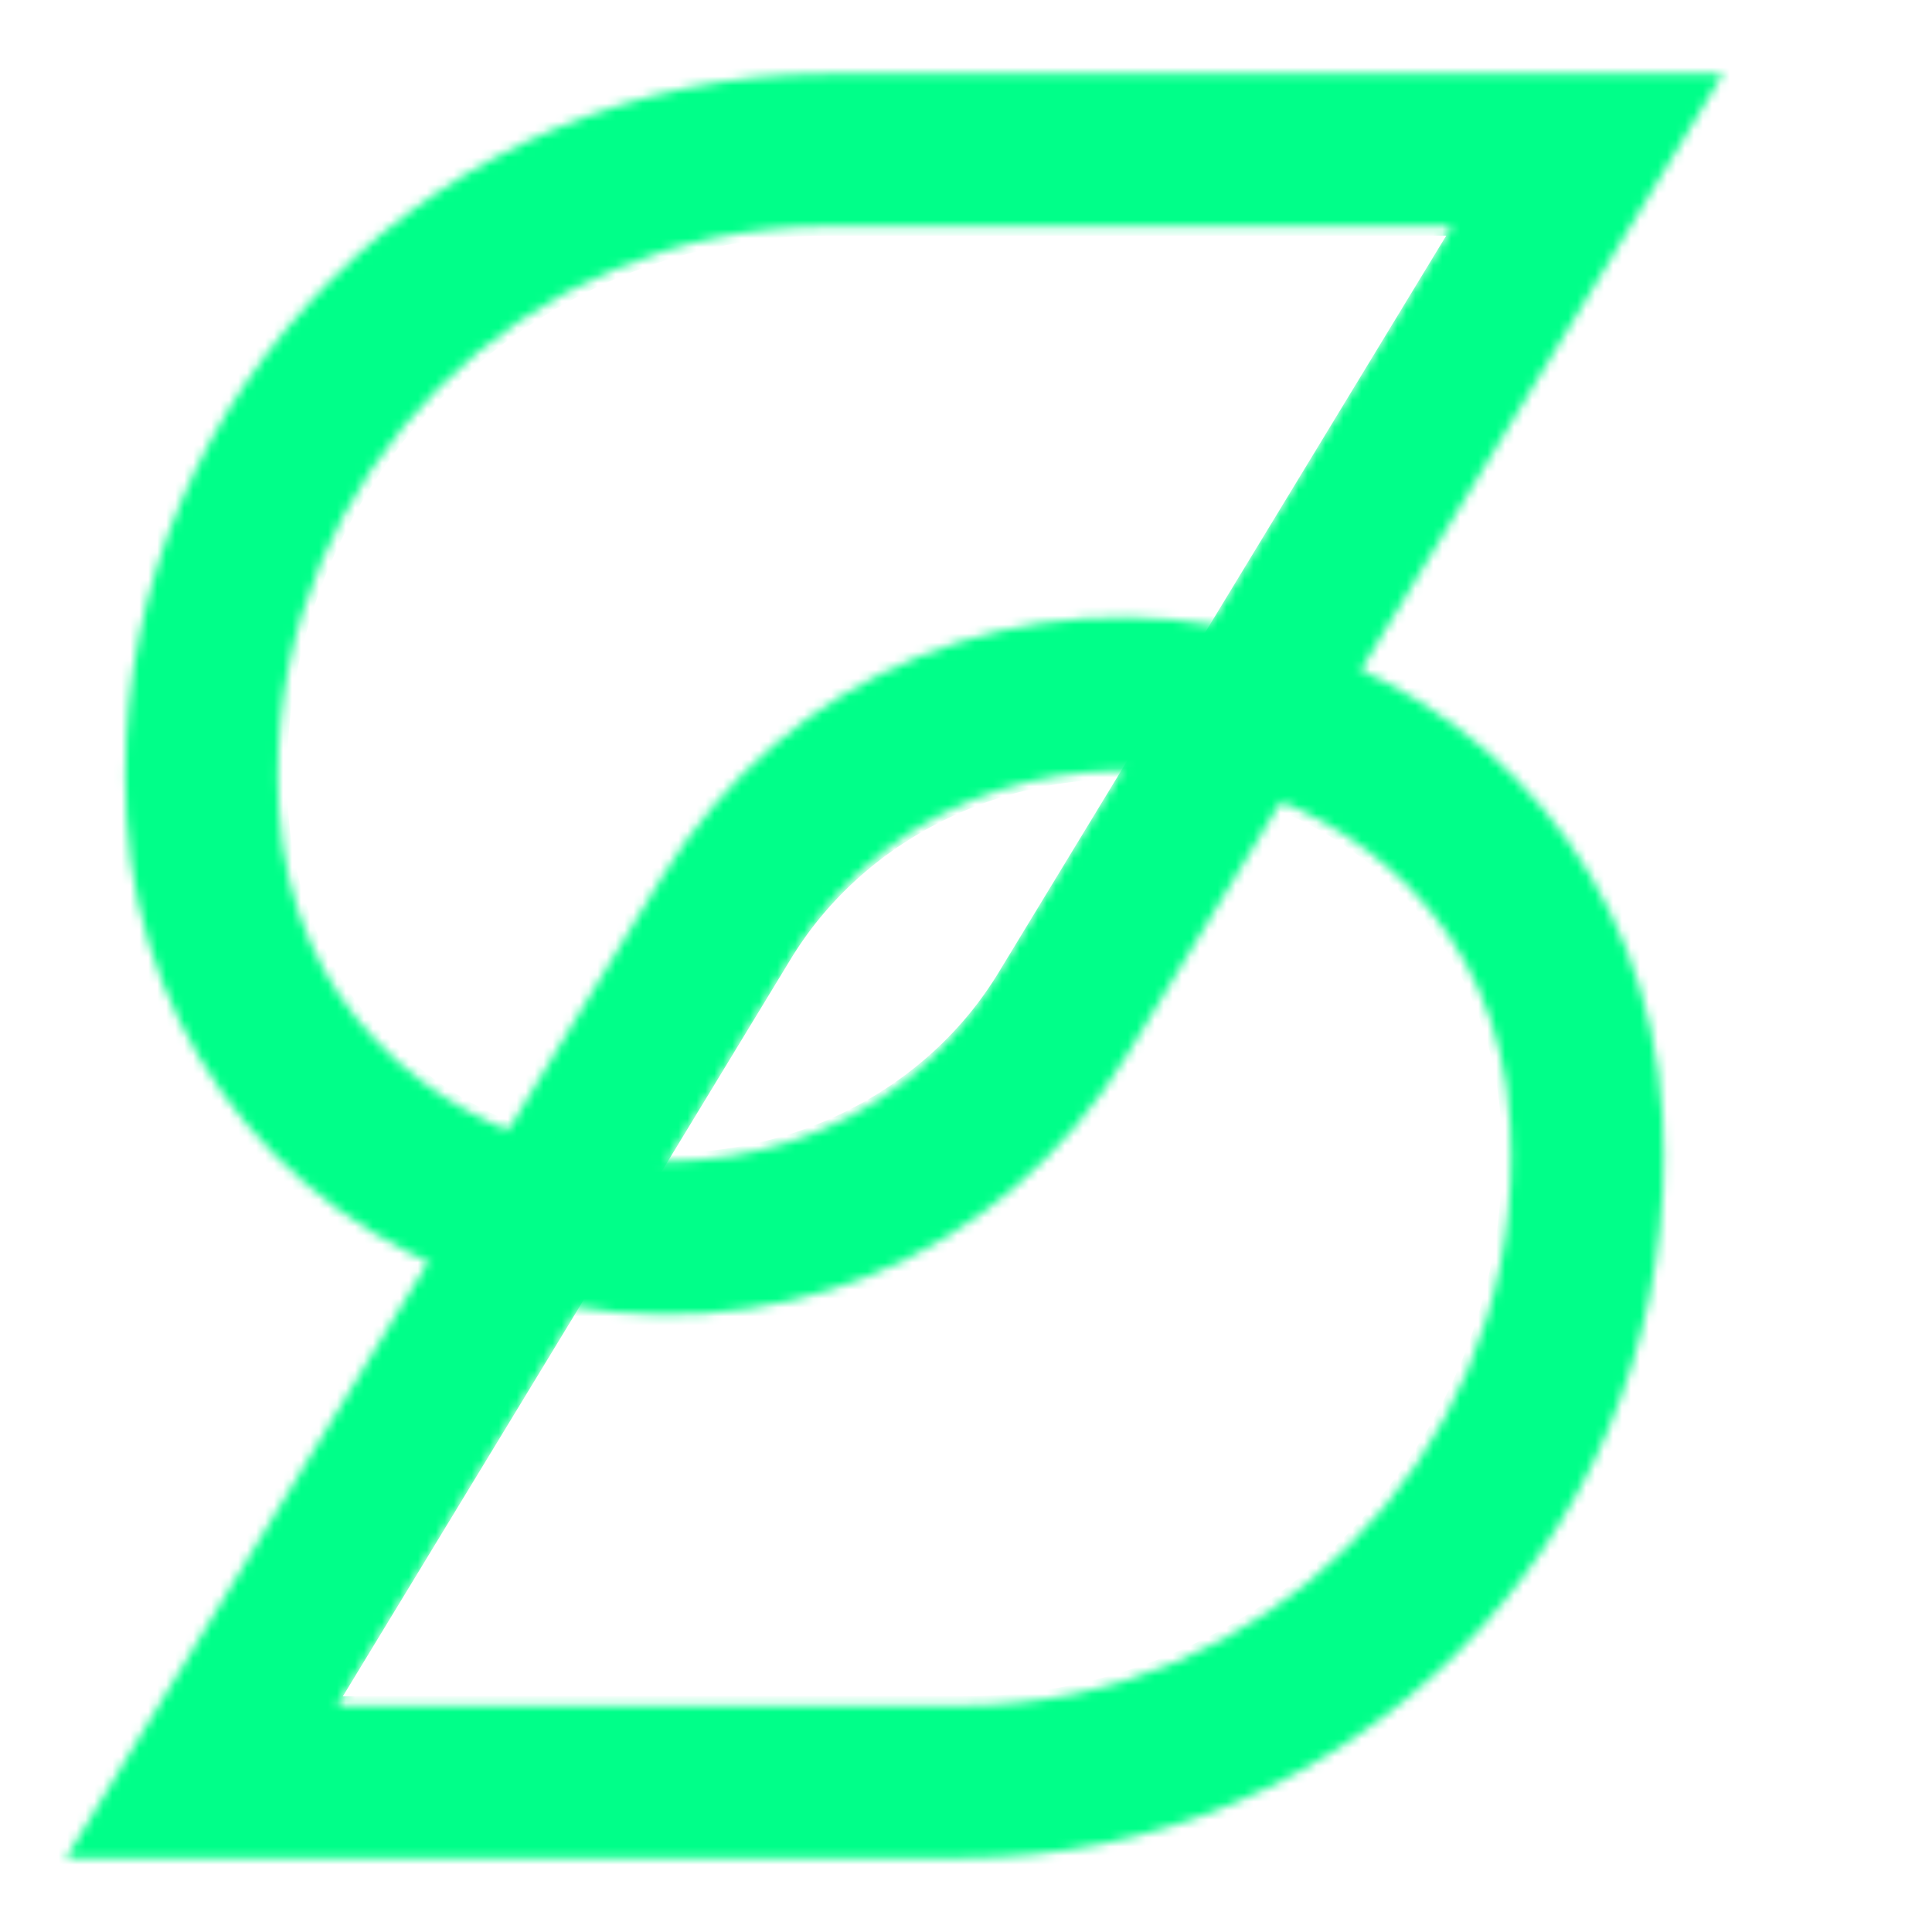 <?xml version="1.0" encoding="UTF-8"?>
<svg xmlns="http://www.w3.org/2000/svg" version="1.1" viewBox="0 0 215 215" class="logo">
  <style>
    .cls-1 {fill:white;stroke-width:0;}
    .cls-2 {fill:none;stroke:#00ff89;stroke-miterlimit:10;stroke-width:20px;}
</style>
  <defs>
    <mask id="mask">
      <path class="cls-1" d="M107.03,206.774H7.345l66.208-108.99c14.031-23.102,40.221-33.758,66.722-27.165,25.666,6.39,43.226,27.372,44.737,53.454.09,1.509.134,3.045.134,4.584,0,43.075-35.043,78.116-78.116,78.116ZM37.533,189.791h69.497c33.709,0,61.133-27.425,61.133-61.133,0-1.207-.035-2.405-.104-3.596-1.302-22.461-17.325-34.336-31.887-37.962-14.527-3.624-35.844-.682-48.104,19.501l-50.535,83.19Z"></path>
    </mask>
    <mask id="mask2">
      <path class="cls-1" d="M92.064,8.225h99.686l-66.208,108.99c-14.031,23.102-40.221,33.758-66.722,27.165-25.666-6.39-43.226-27.372-44.737-53.454-.09-1.509-.134-3.045-.134-4.584C13.948,43.266,48.99,8.225,92.064,8.225ZM161.561,25.208h-69.497c-33.709,0-61.133,27.425-61.133,61.133,0,1.207.035,2.405.104,3.596,1.302,22.461,17.325,34.336,31.887,37.962,14.527,3.624,35.844.682,48.104-19.501l50.535-83.19Z"></path>
    </mask>
  </defs>
  <g id="trace" mask="url(#mask)">
    <path class="cls-2" d="M12.28,212.107l67.146-110.534c9.601-15.807,27.159-24.878,45.353-24.878,4.498,0,9.061.568,13.564,1.688,22.193,5.526,37.377,23.642,38.681,46.153.081,1.358.121,2.742.121,4.122,0,38.662-31.454,70.116-70.116,70.116H22.37"></path>
  </g>
  <g id="trace2" mask="url(#mask2)">
    <path class="cls-2" d="M186.814,2.892l-67.146,110.534c-9.601,15.807-27.159,24.878-45.353,24.878-4.498,0-9.061-.568-13.564-1.688-22.193-5.526-37.377-23.642-38.681-46.153-.081-1.358-.121-2.742-.121-4.122,0-38.662,31.454-70.116,70.116-70.116h84.66"></path>
  </g>
</svg>
